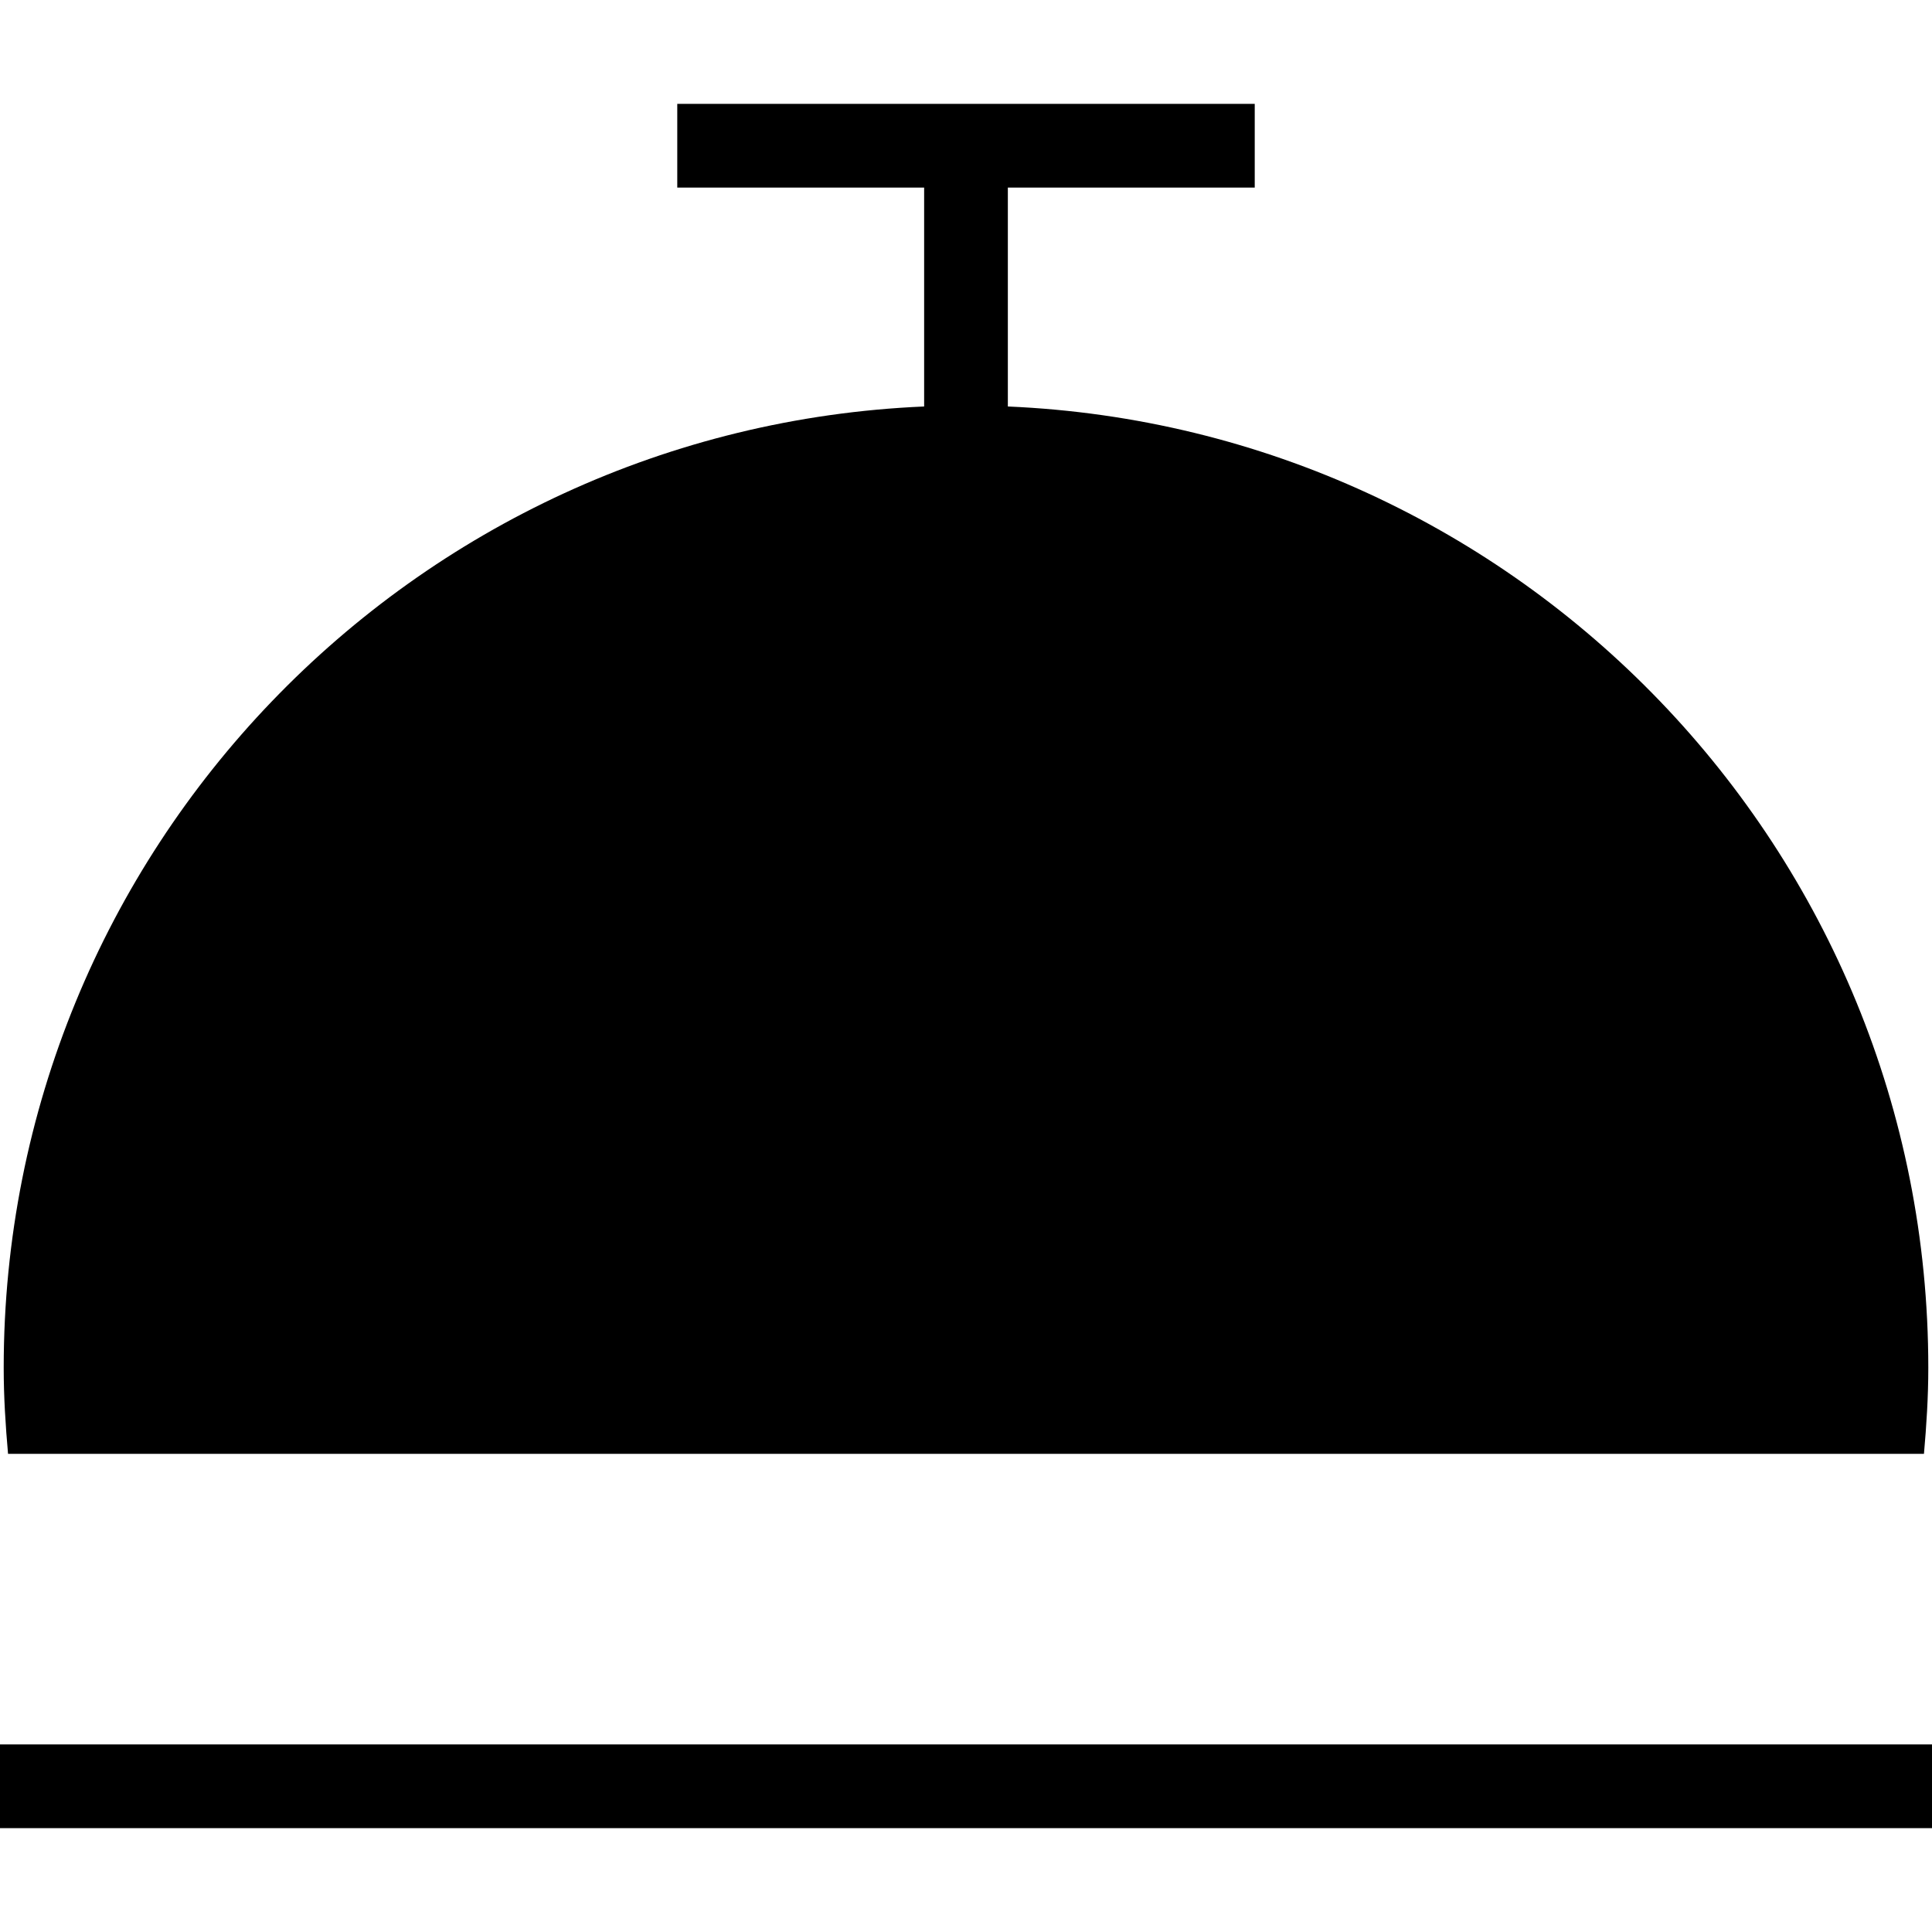 <?xml version="1.0" encoding="iso-8859-1"?>
<!-- Uploaded to: SVG Repo, www.svgrepo.com, Generator: SVG Repo Mixer Tools -->
<svg fill="#000000" version="1.1" id="Layer_1" xmlns="http://www.w3.org/2000/svg" xmlns:xlink="http://www.w3.org/1999/xlink" 
	 viewBox="0 0 472.615 472.615" xml:space="preserve">
<g>
	<g>
		<path d="M246.545,99.437V45.885h60.395V25.407H165.676v20.478h60.391v53.552C100.813,104.804,0.905,208.007,0.905,334.583
			c0,7.111,0.445,14.115,1.063,21.066h468.678c0.618-6.951,1.064-13.955,1.064-21.066
			C471.711,208.006,371.801,104.802,246.545,99.437z"/>
	</g>
</g>
<g>
	<g>
		<rect y="426.729" width="472.615" height="20.48"/>
	</g>
</g>
</svg>